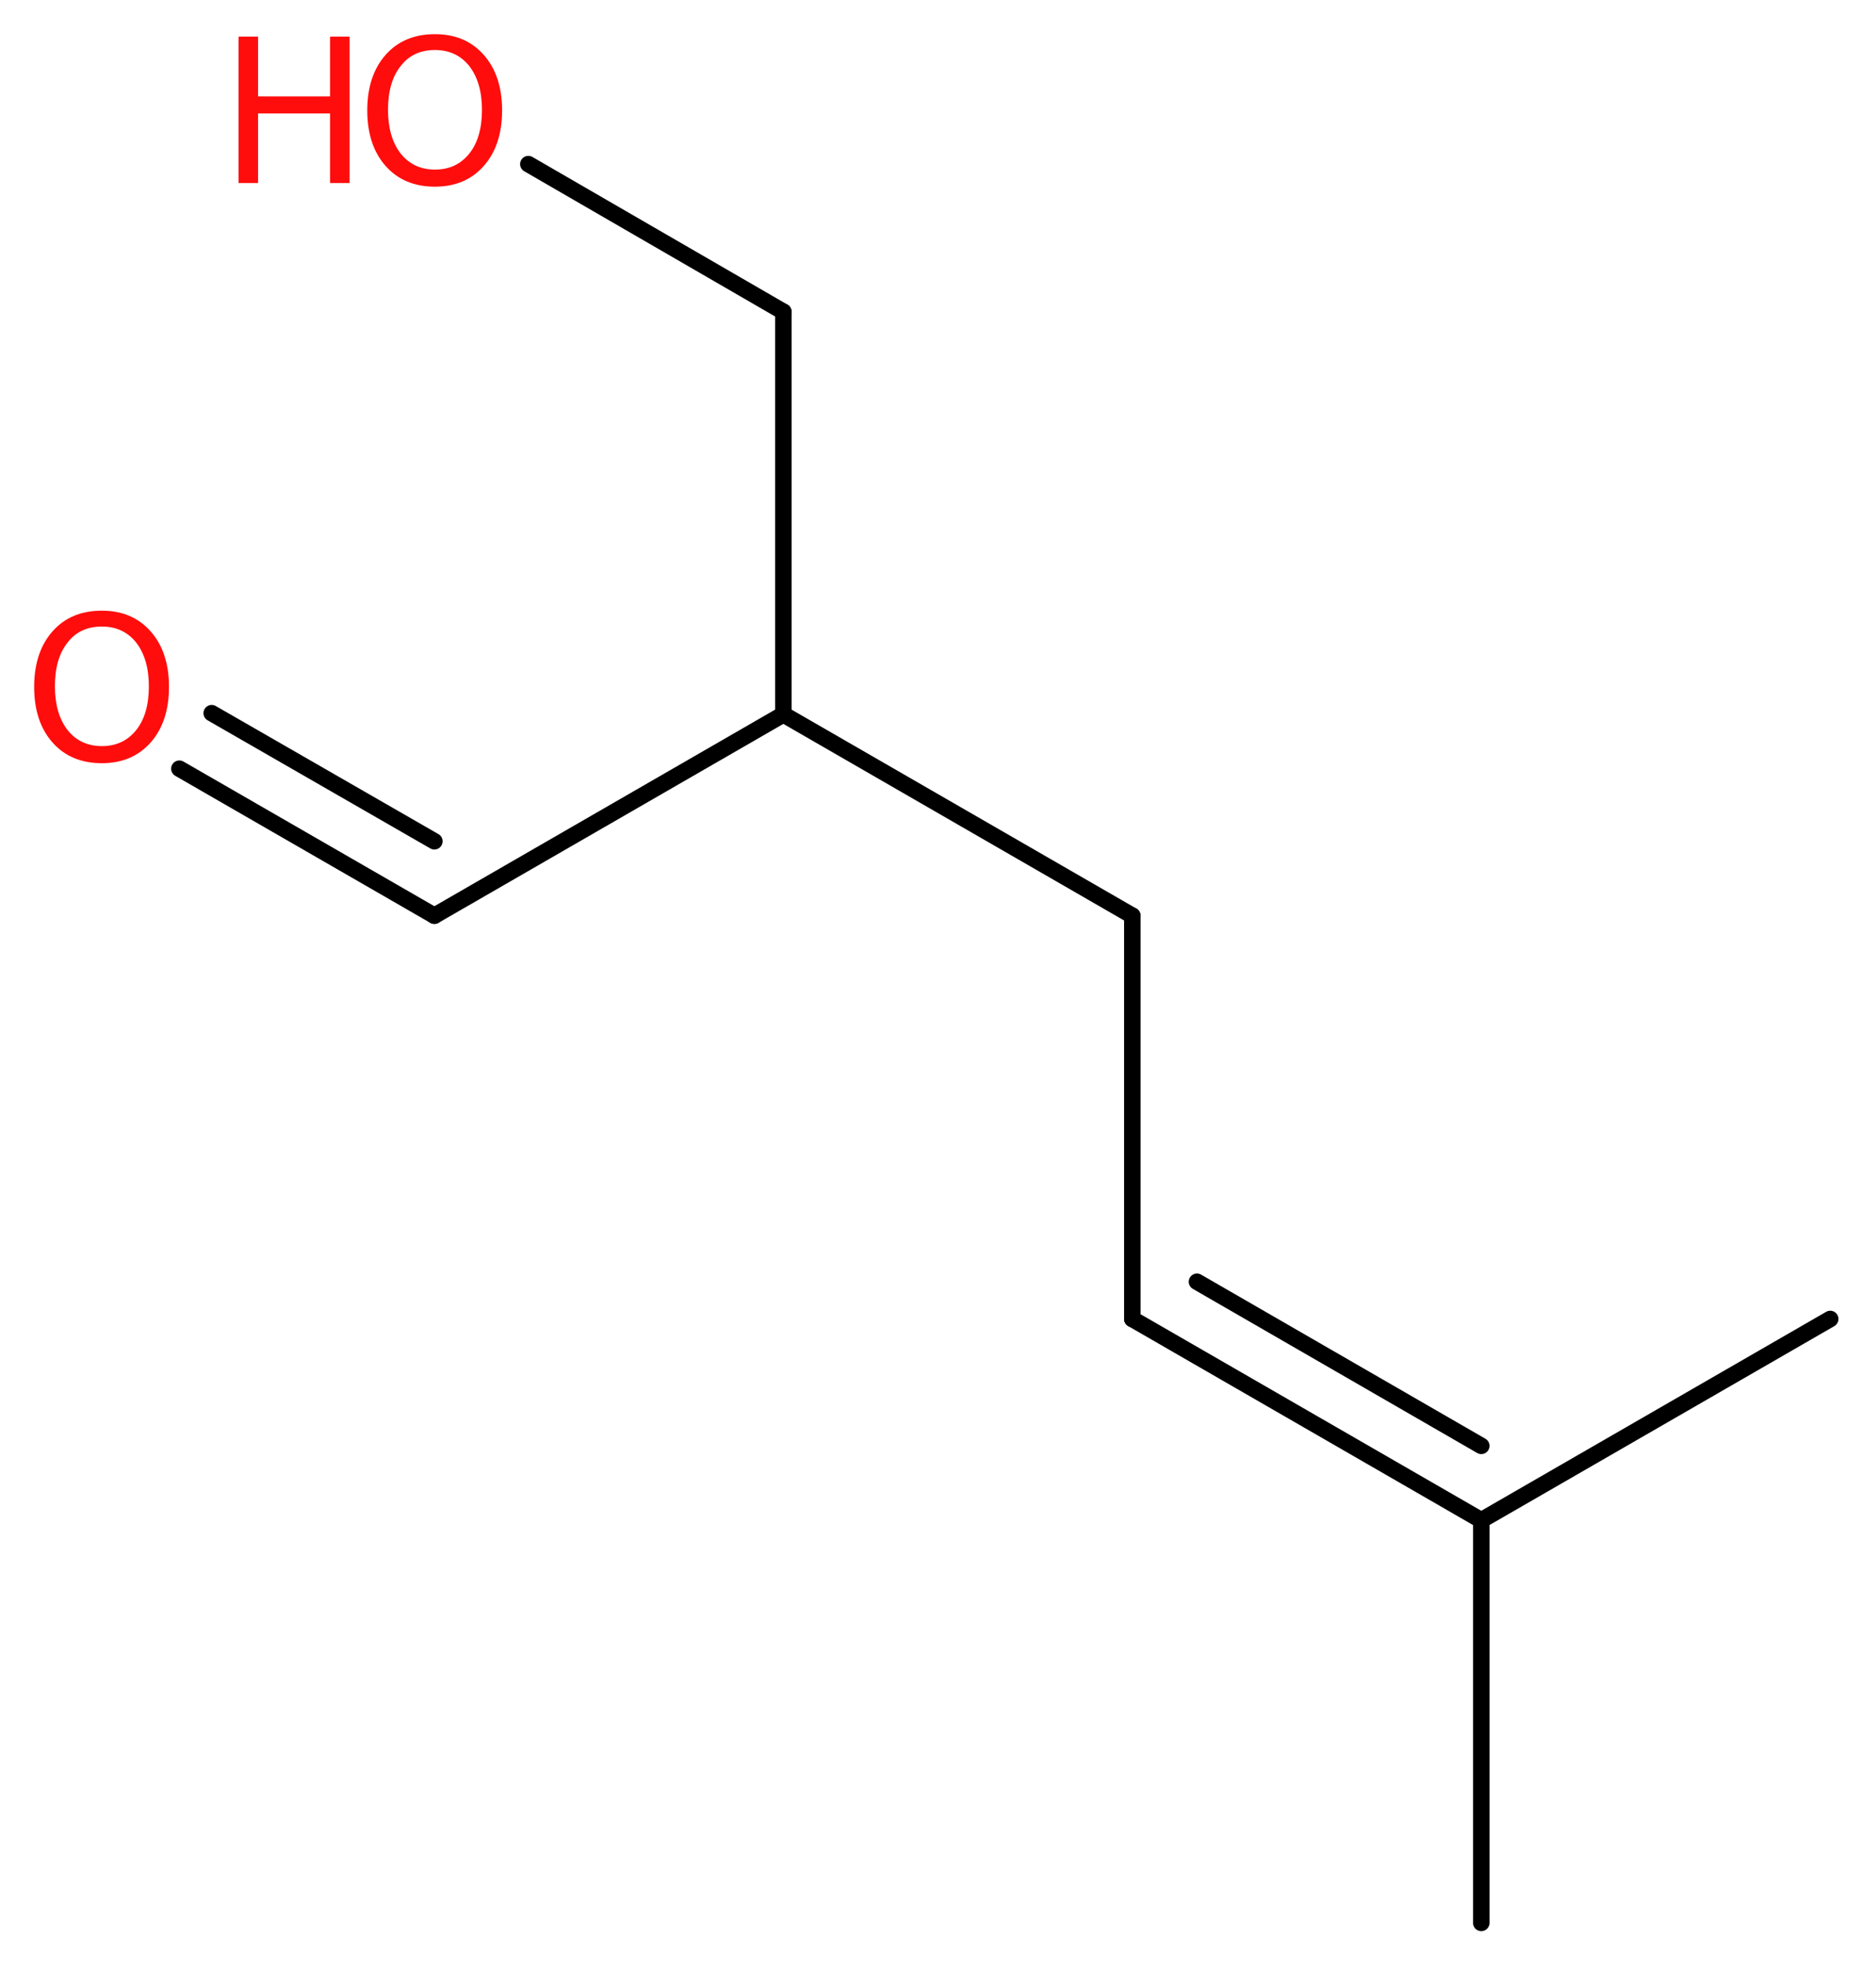 <?xml version='1.0' encoding='UTF-8'?>
<!DOCTYPE svg PUBLIC "-//W3C//DTD SVG 1.1//EN" "http://www.w3.org/Graphics/SVG/1.1/DTD/svg11.dtd">
<svg version='1.2' xmlns='http://www.w3.org/2000/svg' xmlns:xlink='http://www.w3.org/1999/xlink' width='30.75mm' height='32.22mm' viewBox='0 0 30.75 32.22'>
  <desc>Generated by the Chemistry Development Kit (http://github.com/cdk)</desc>
  <g stroke-linecap='round' stroke-linejoin='round' stroke='#000000' stroke-width='.27' fill='#FF0D0D'>
    <rect x='.0' y='.0' width='31.0' height='33.0' fill='#FFFFFF' stroke='none'/>
    <g id='mol1' class='mol'>
      <line id='mol1bnd1' class='bond' x1='24.28' y1='31.52' x2='24.28' y2='24.92'/>
      <line id='mol1bnd2' class='bond' x1='24.28' y1='24.92' x2='30.0' y2='21.62'/>
      <g id='mol1bnd3' class='bond'>
        <line x1='18.56' y1='21.62' x2='24.28' y2='24.92'/>
        <line x1='19.62' y1='21.01' x2='24.28' y2='23.7'/>
      </g>
      <line id='mol1bnd4' class='bond' x1='18.56' y1='21.62' x2='18.56' y2='15.01'/>
      <line id='mol1bnd5' class='bond' x1='18.56' y1='15.01' x2='12.84' y2='11.71'/>
      <line id='mol1bnd6' class='bond' x1='12.84' y1='11.71' x2='7.12' y2='15.01'/>
      <g id='mol1bnd7' class='bond'>
        <line x1='7.12' y1='15.01' x2='2.94' y2='12.6'/>
        <line x1='7.12' y1='13.79' x2='3.47' y2='11.69'/>
      </g>
      <line id='mol1bnd8' class='bond' x1='12.84' y1='11.71' x2='12.84' y2='5.11'/>
      <line id='mol1bnd9' class='bond' x1='12.84' y1='5.11' x2='8.66' y2='2.69'/>
      <path id='mol1atm8' class='atom' d='M1.67 10.27q-.36 .0 -.56 .26q-.21 .26 -.21 .72q.0 .45 .21 .72q.21 .26 .56 .26q.35 .0 .56 -.26q.21 -.26 .21 -.72q.0 -.45 -.21 -.72q-.21 -.26 -.56 -.26zM1.67 10.01q.5 .0 .8 .34q.3 .34 .3 .91q.0 .57 -.3 .91q-.3 .34 -.8 .34q-.51 .0 -.81 -.34q-.3 -.34 -.3 -.91q.0 -.57 .3 -.91q.3 -.34 .81 -.34z' stroke='none'/>
      <g id='mol1atm10' class='atom'>
        <path d='M7.13 .82q-.36 .0 -.56 .26q-.21 .26 -.21 .72q.0 .45 .21 .72q.21 .26 .56 .26q.35 .0 .56 -.26q.21 -.26 .21 -.72q.0 -.45 -.21 -.72q-.21 -.26 -.56 -.26zM7.13 .56q.5 .0 .8 .34q.3 .34 .3 .91q.0 .57 -.3 .91q-.3 .34 -.8 .34q-.51 .0 -.81 -.34q-.3 -.34 -.3 -.91q.0 -.57 .3 -.91q.3 -.34 .81 -.34z' stroke='none'/>
        <path d='M3.91 .6h.32v.98h1.18v-.98h.32v2.4h-.32v-1.14h-1.18v1.14h-.32v-2.4z' stroke='none'/>
      </g>
    </g>
  </g>
</svg>
